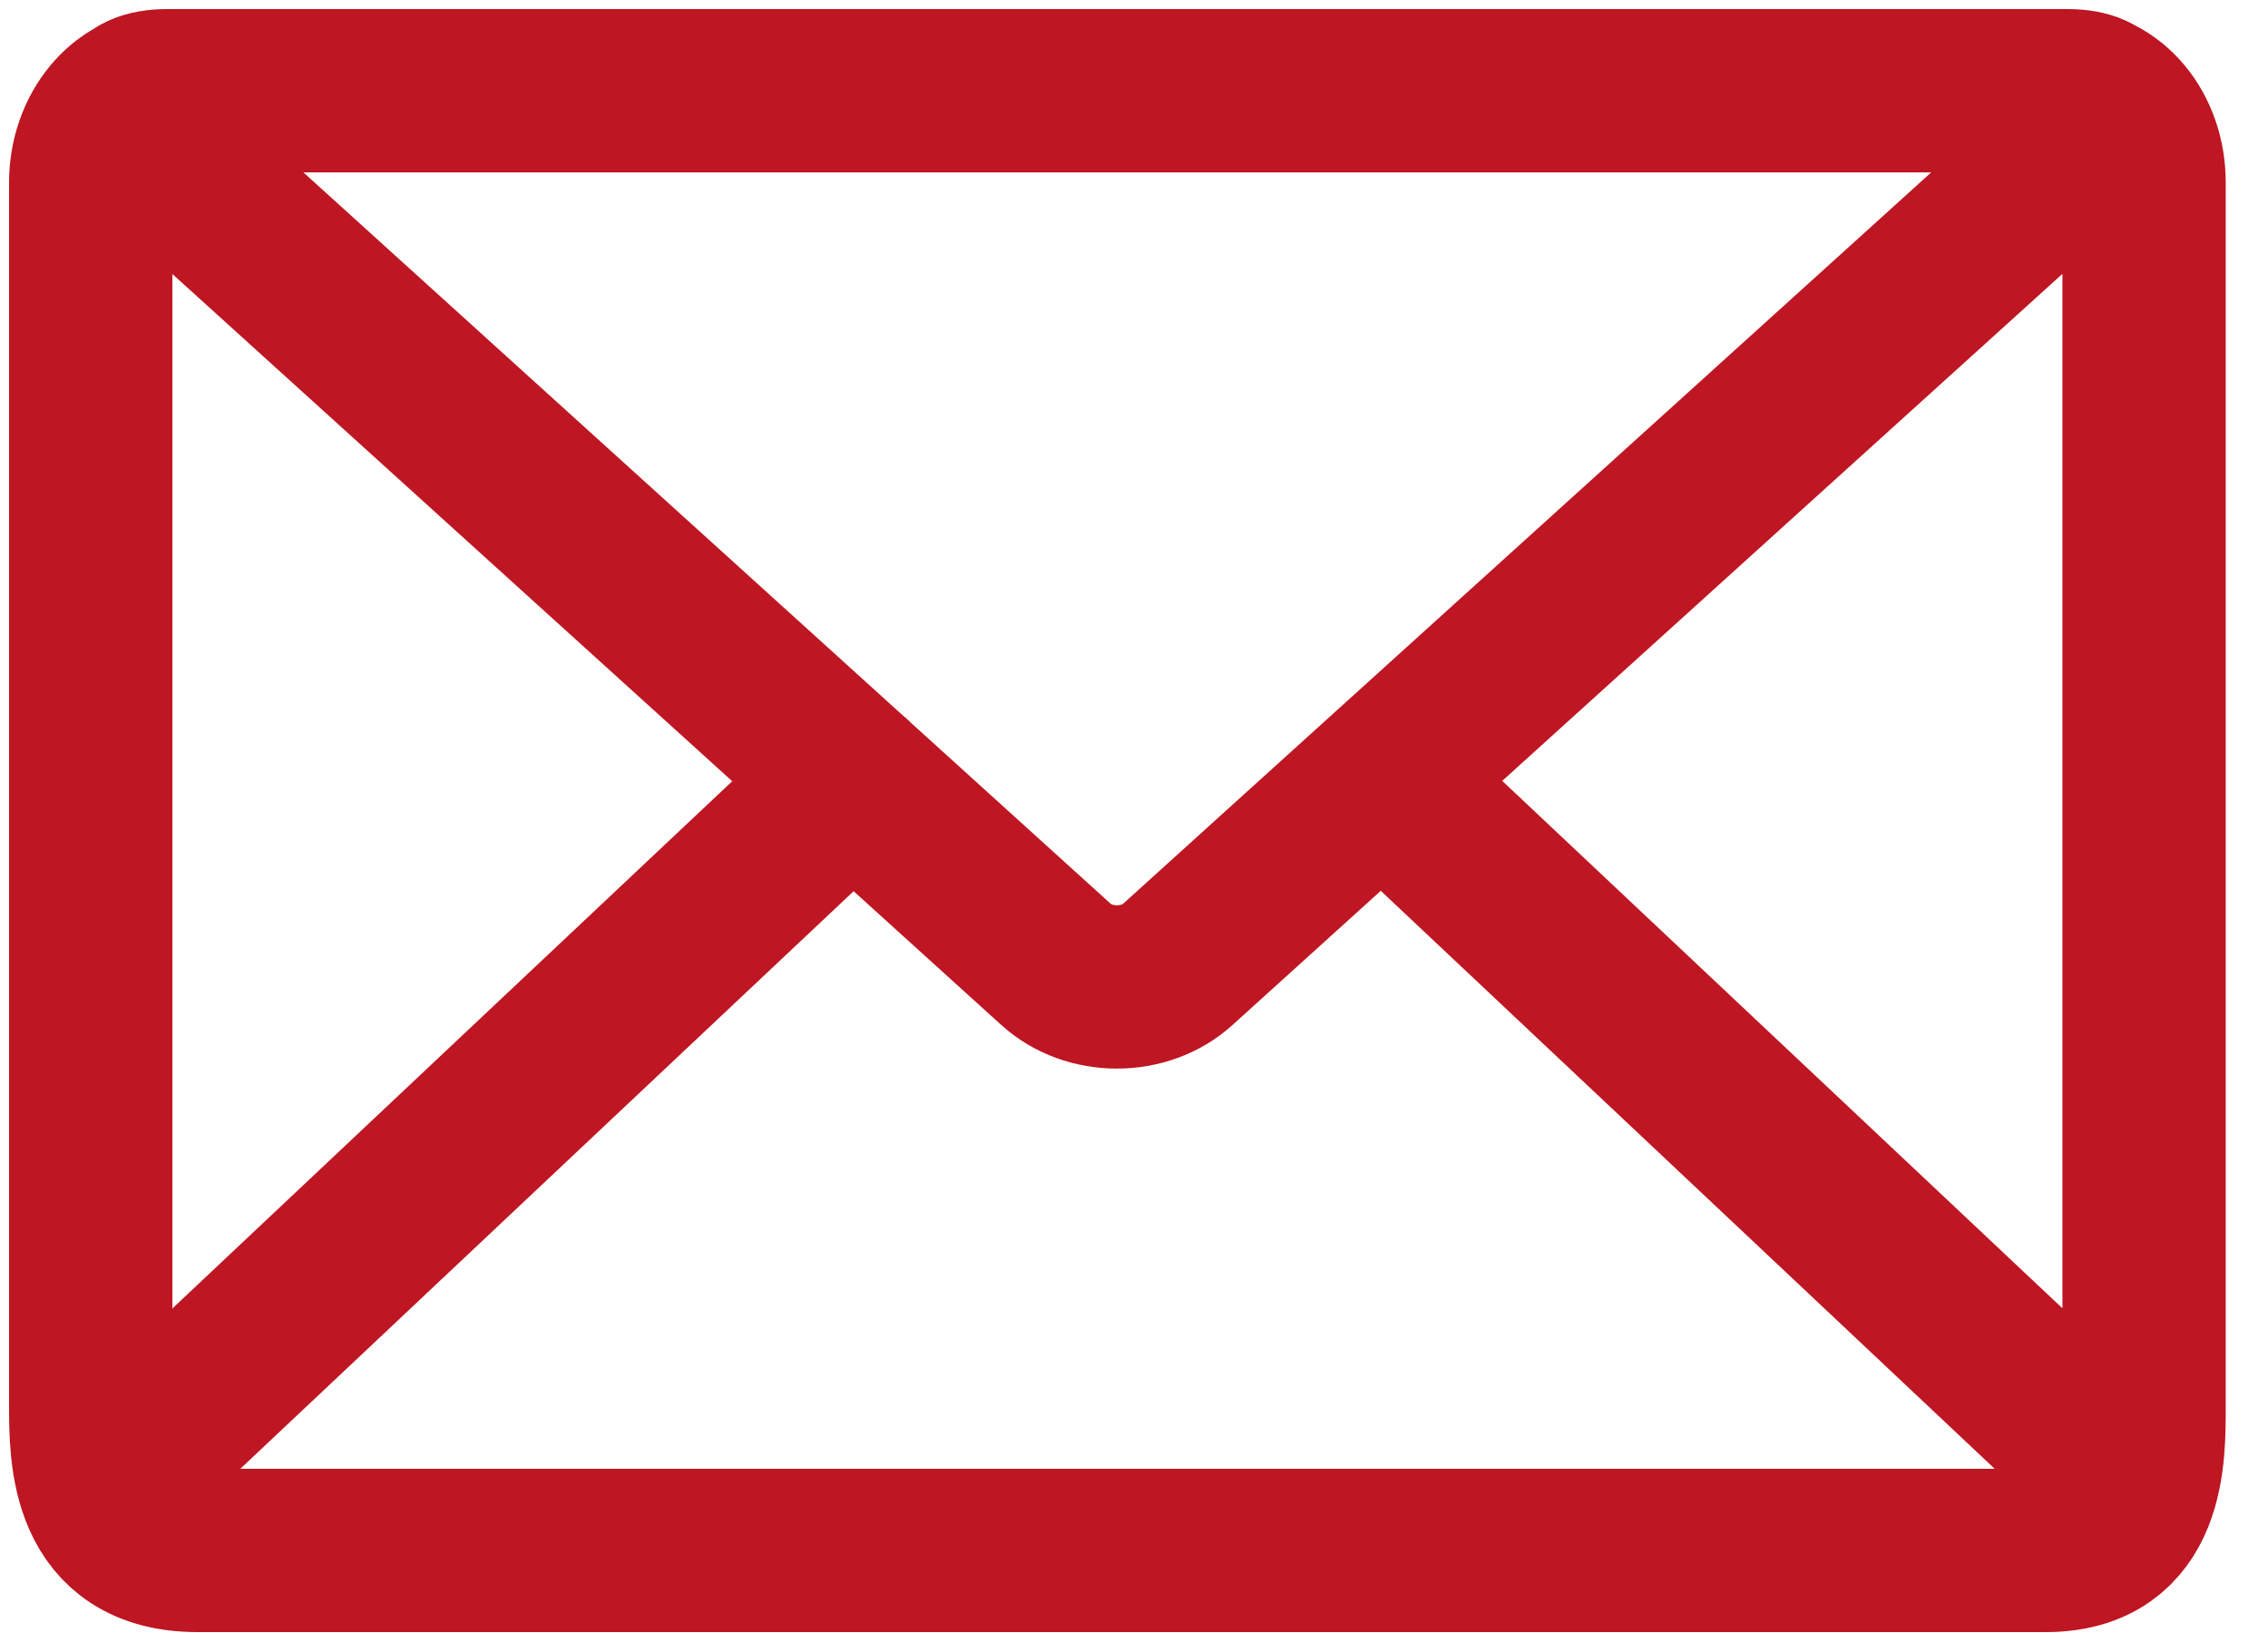 <svg width="25" height="18" viewBox="0 0 25 18" fill="none" xmlns="http://www.w3.org/2000/svg">
<path d="M22.79 1C23.248 1 23.331 1.271 22.956 1.604L12.984 10.629C12.619 10.962 12.004 10.962 11.639 10.629L1.677 1.604C1.302 1.271 1.375 1 1.844 1H22.79ZM1.333 16.193L9.399 8.597L1.333 16.193ZM15.235 8.597L23.415 16.298L15.235 8.597ZM22.55 17.09C23.655 17.09 23.634 16.037 23.634 15.485V2.011C23.634 1.448 23.259 1 22.79 1H1.844C1.375 1 1 1.459 1 2.011V15.485C1 16.047 1 17.09 2.178 17.09H22.55V17.09Z" stroke="#BE1622" stroke-width="1.8" stroke-miterlimit="10" stroke-linecap="round" stroke-linejoin="round"/>
</svg>
